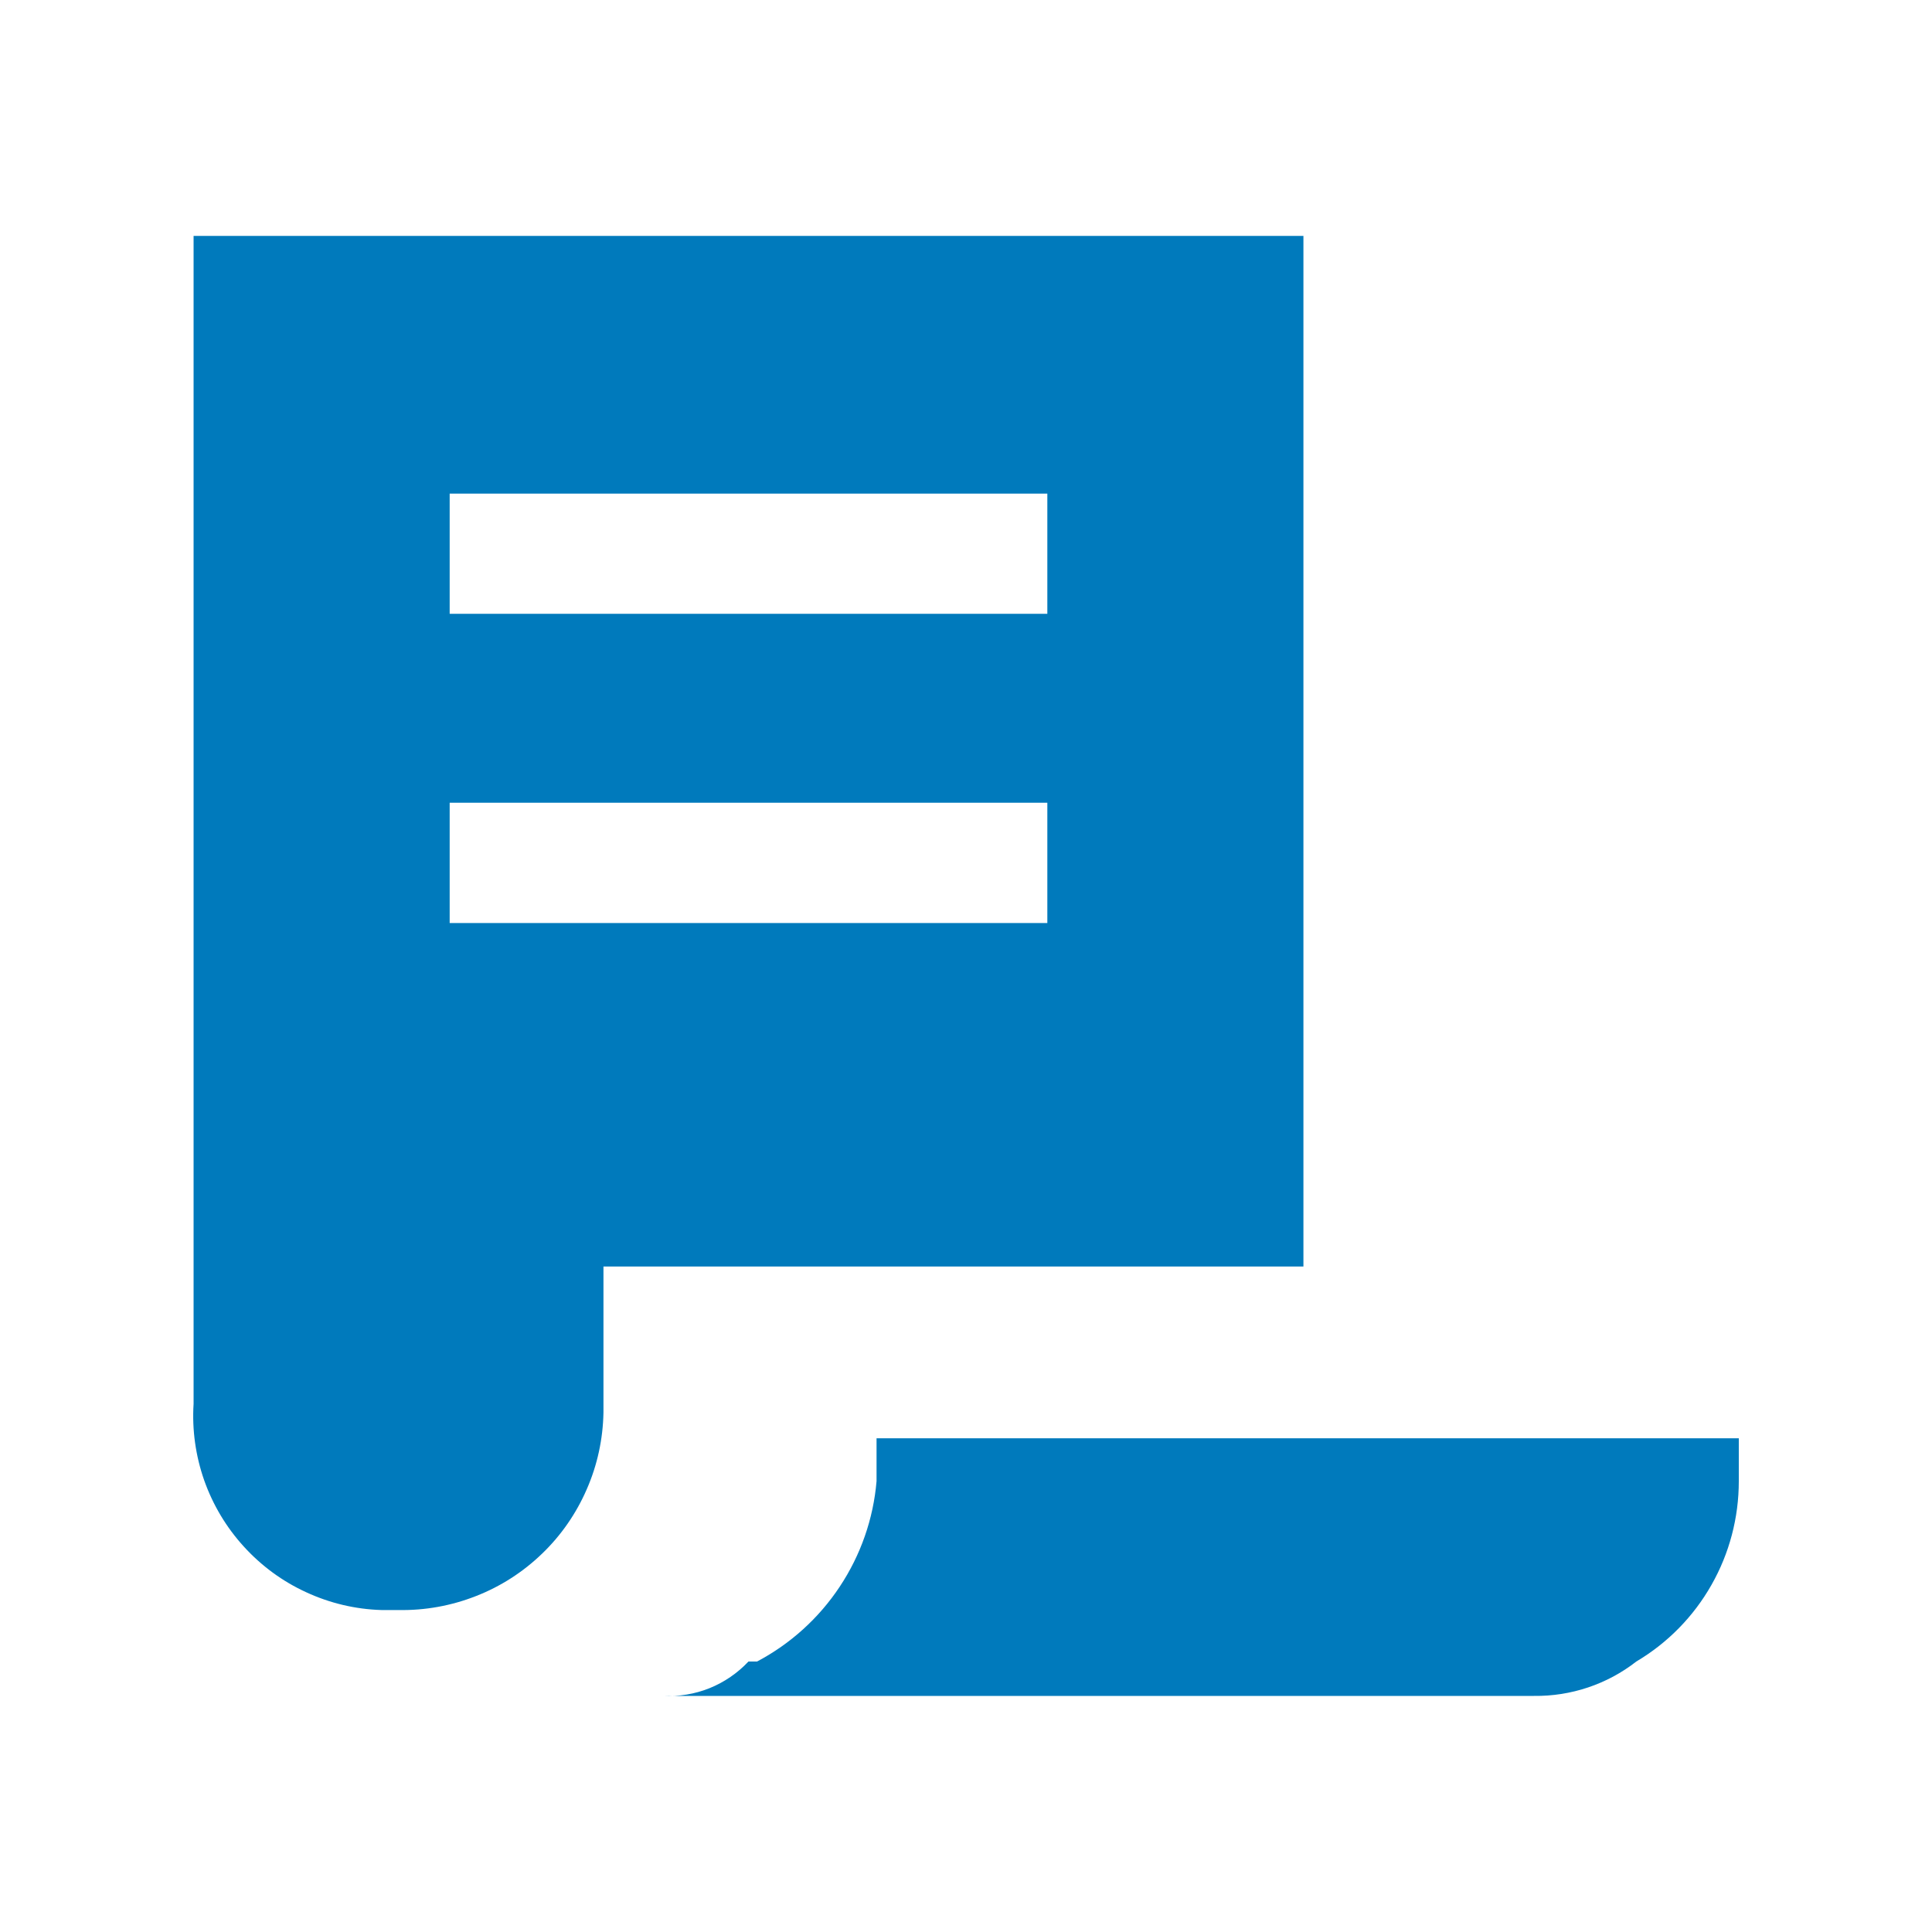 <svg width="20" height="20" viewBox="0 0 20 20" fill="none" xmlns="http://www.w3.org/2000/svg">
<path d="M13.493 13.111V2.442H2.004V14.533C1.987 14.802 2.025 15.071 2.114 15.325C2.204 15.579 2.343 15.812 2.525 16.011C2.706 16.21 2.925 16.371 3.17 16.483C3.414 16.596 3.679 16.659 3.948 16.667H4.126C4.4 16.672 4.671 16.623 4.926 16.523C5.181 16.424 5.414 16.274 5.611 16.084C5.808 15.895 5.965 15.668 6.074 15.417C6.184 15.166 6.242 14.896 6.247 14.622V13.111H13.493ZM4.655 5.11H10.842V6.354H4.655V5.11ZM4.655 9.555V8.31H10.842V9.555H4.655ZM17.912 14.889H9.074V15.333C9.041 15.723 8.91 16.098 8.693 16.425C8.477 16.751 8.183 17.017 7.837 17.2H7.748C7.635 17.32 7.498 17.414 7.345 17.476C7.193 17.537 7.028 17.564 6.864 17.556H15.879C16.262 17.561 16.637 17.436 16.939 17.2C17.263 17.008 17.531 16.735 17.717 16.407C17.903 16.08 18 15.71 18 15.333V14.889" fill="#007ABC"/>
</svg>
